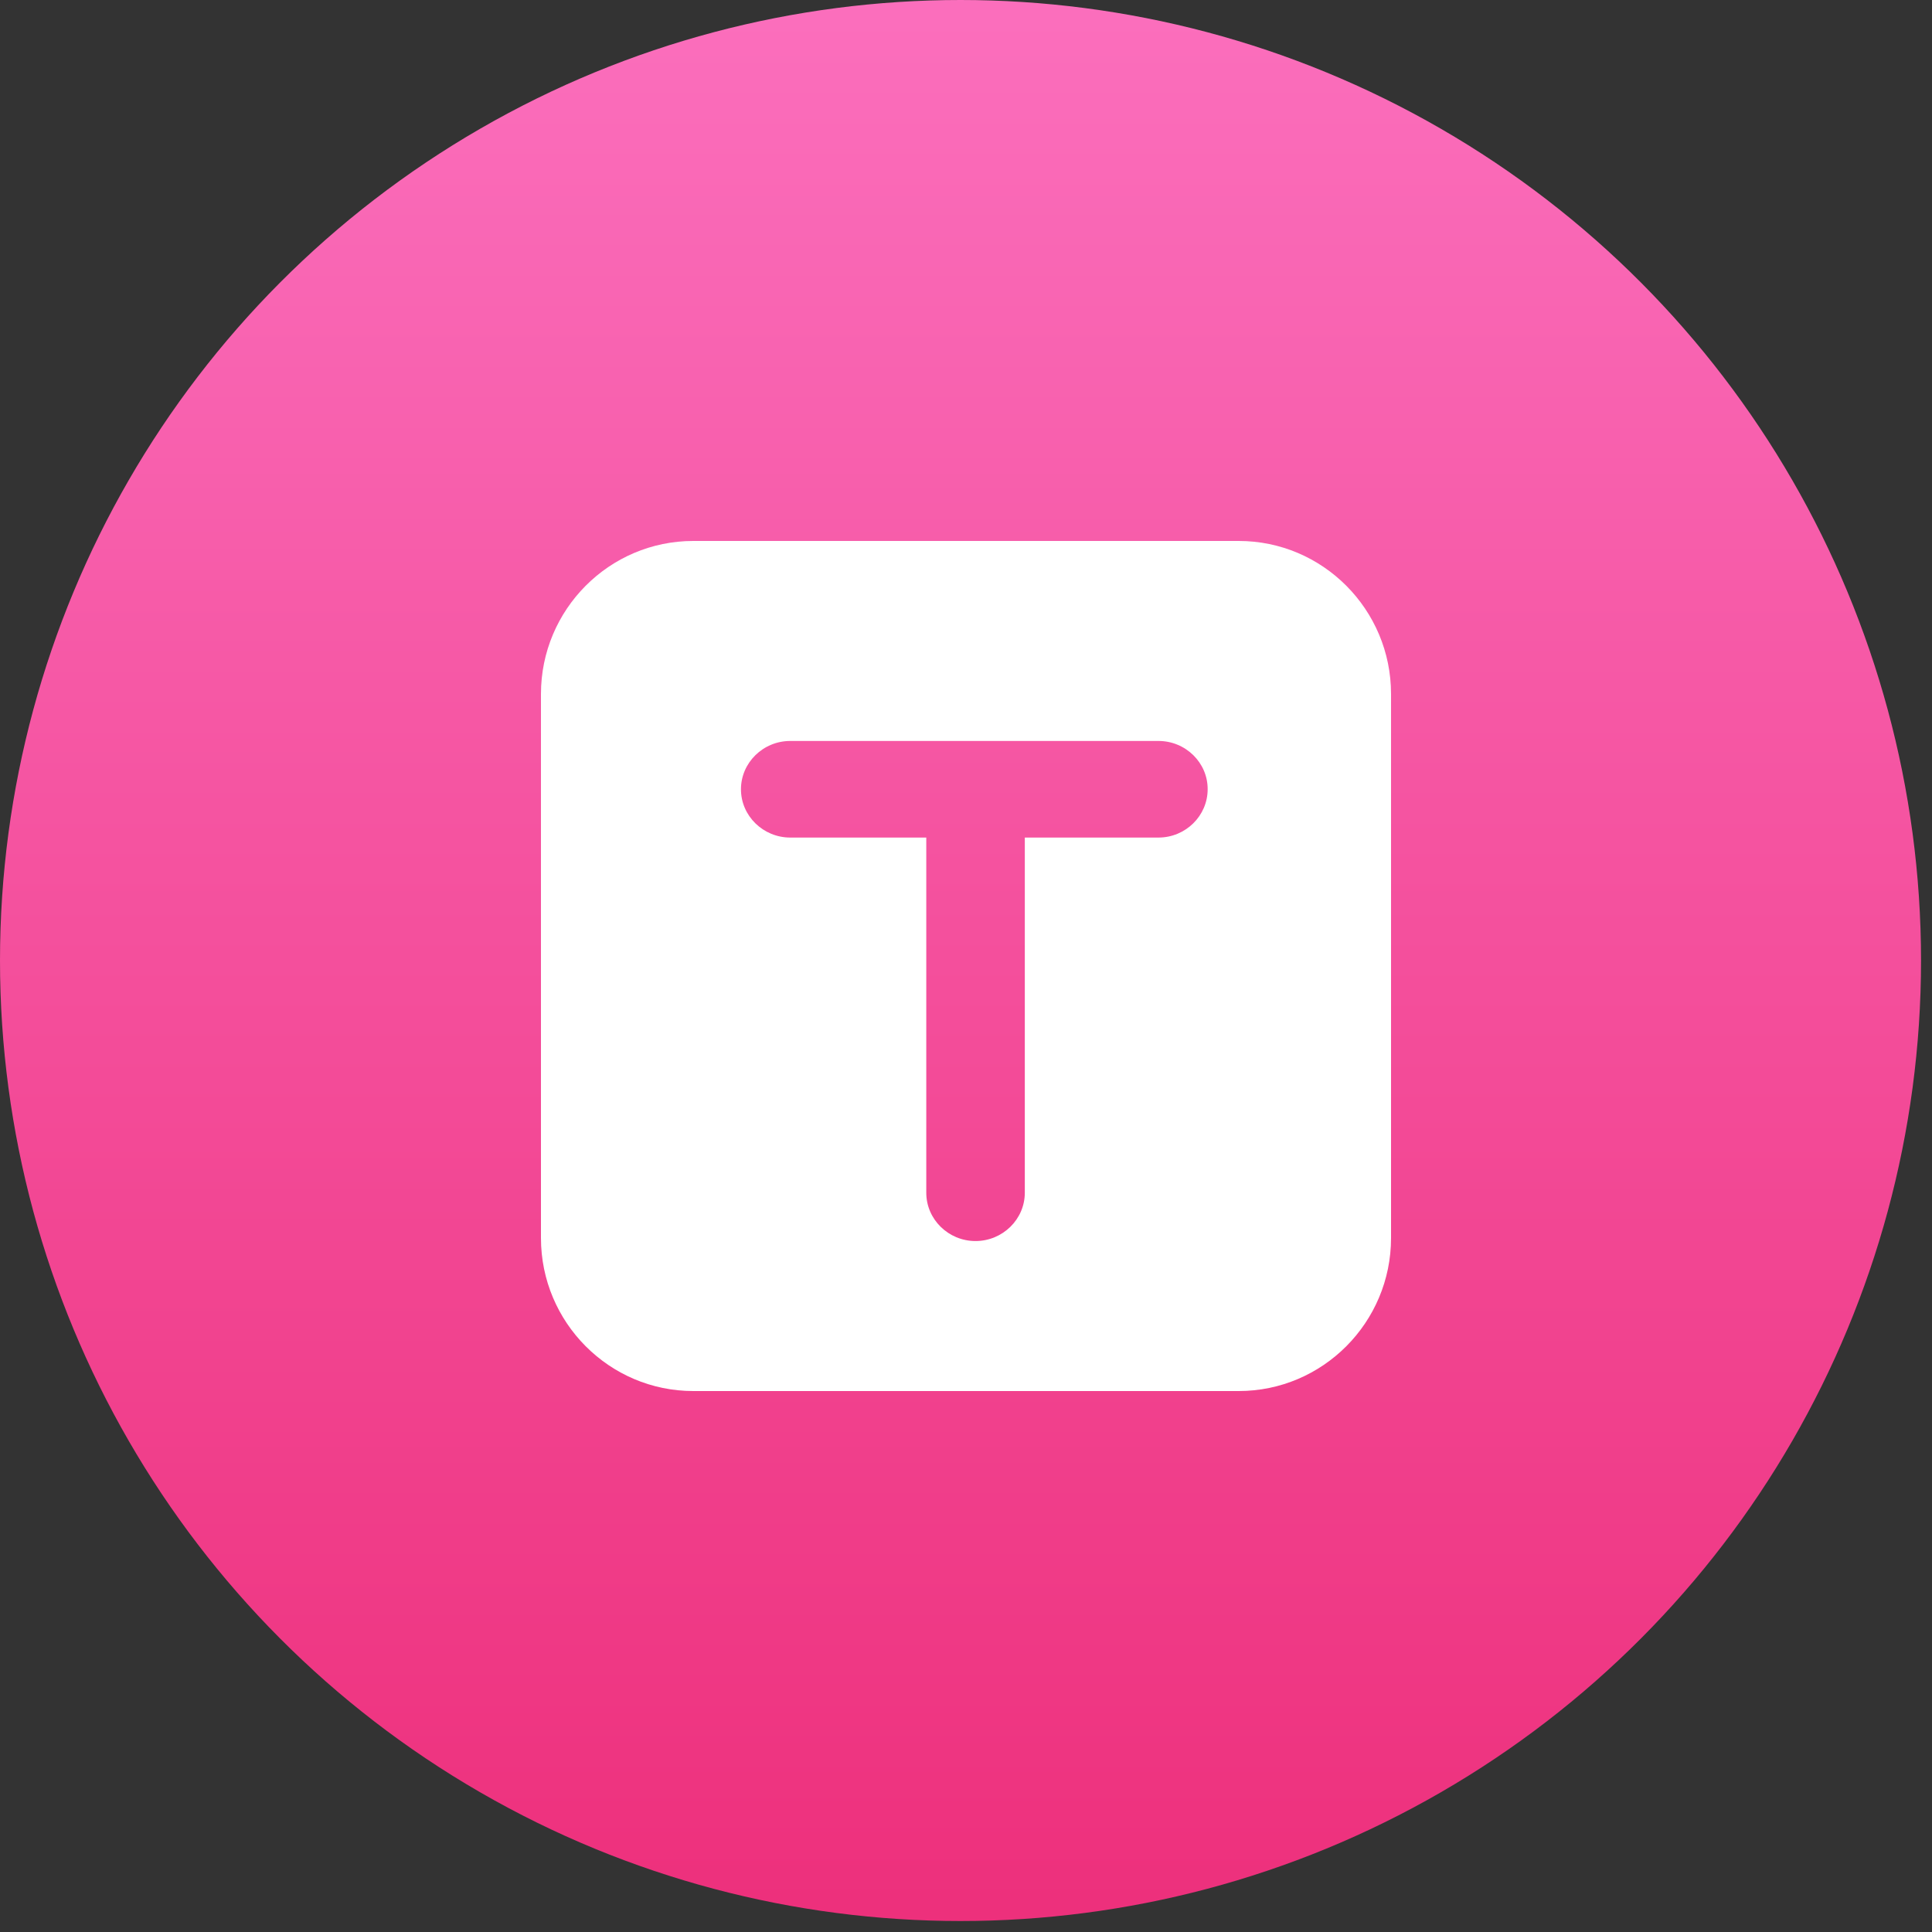 <?xml version="1.0" encoding="UTF-8"?>
<svg width="25px" height="25px" viewBox="0 0 25 25" version="1.1" xmlns="http://www.w3.org/2000/svg" xmlns:xlink="http://www.w3.org/1999/xlink">
    <rect x="0" y="0" width="25" height="25" fill="#333333" stroke="none"/>
    <title>编组 2备份 6</title>
    <defs>
        <linearGradient x1="50%" y1="0%" x2="50%" y2="100%" id="linearGradient-1">
            <stop stop-color="#FB6FBD" offset="0%"></stop>
            <stop stop-color="#ED2F7B" offset="100%"></stop>
        </linearGradient>
    </defs>
    <g id="首页功能页" stroke="none" stroke-width="1" fill="none" fill-rule="evenodd">
        <g id="首页-AI工具栏&amp;API栏" transform="translate(-863, -444)">
            <g id="编组-2备份-6" transform="translate(863, 444)">
                <circle id="椭圆形备份-18" fill="url(#linearGradient-1)" fill-rule="nonzero" cx="12.429" cy="12.429" r="12.429"></circle>
                <g id="文字备份" transform="translate(7, 7)" fill="#FFFFFF">
                    <path d="M9.029,0 C10.116,0 11,0.888 11,1.98 L11,1.98 L11,9.02 C11,10.112 10.116,11 9.029,11 L9.029,11 L1.971,11 C0.884,11 0,10.112 0,9.02 L0,9.02 L0,1.98 C0,0.888 0.884,0 1.971,0 L1.971,0 Z M7.991,2.588 L3.226,2.588 C2.874,2.588 2.588,2.87 2.588,3.213 C2.588,3.558 2.876,3.838 3.226,3.838 L4.986,3.838 L4.986,8.434 C4.986,8.779 5.273,9.059 5.623,9.059 C5.975,9.059 6.261,8.777 6.261,8.434 L6.261,3.838 L7.99,3.838 C8.342,3.838 8.627,3.556 8.627,3.213 C8.629,2.87 8.342,2.588 7.991,2.588 Z" id="形状结合"></path>
                </g>
            </g>
        </g>
    </g>
</svg>